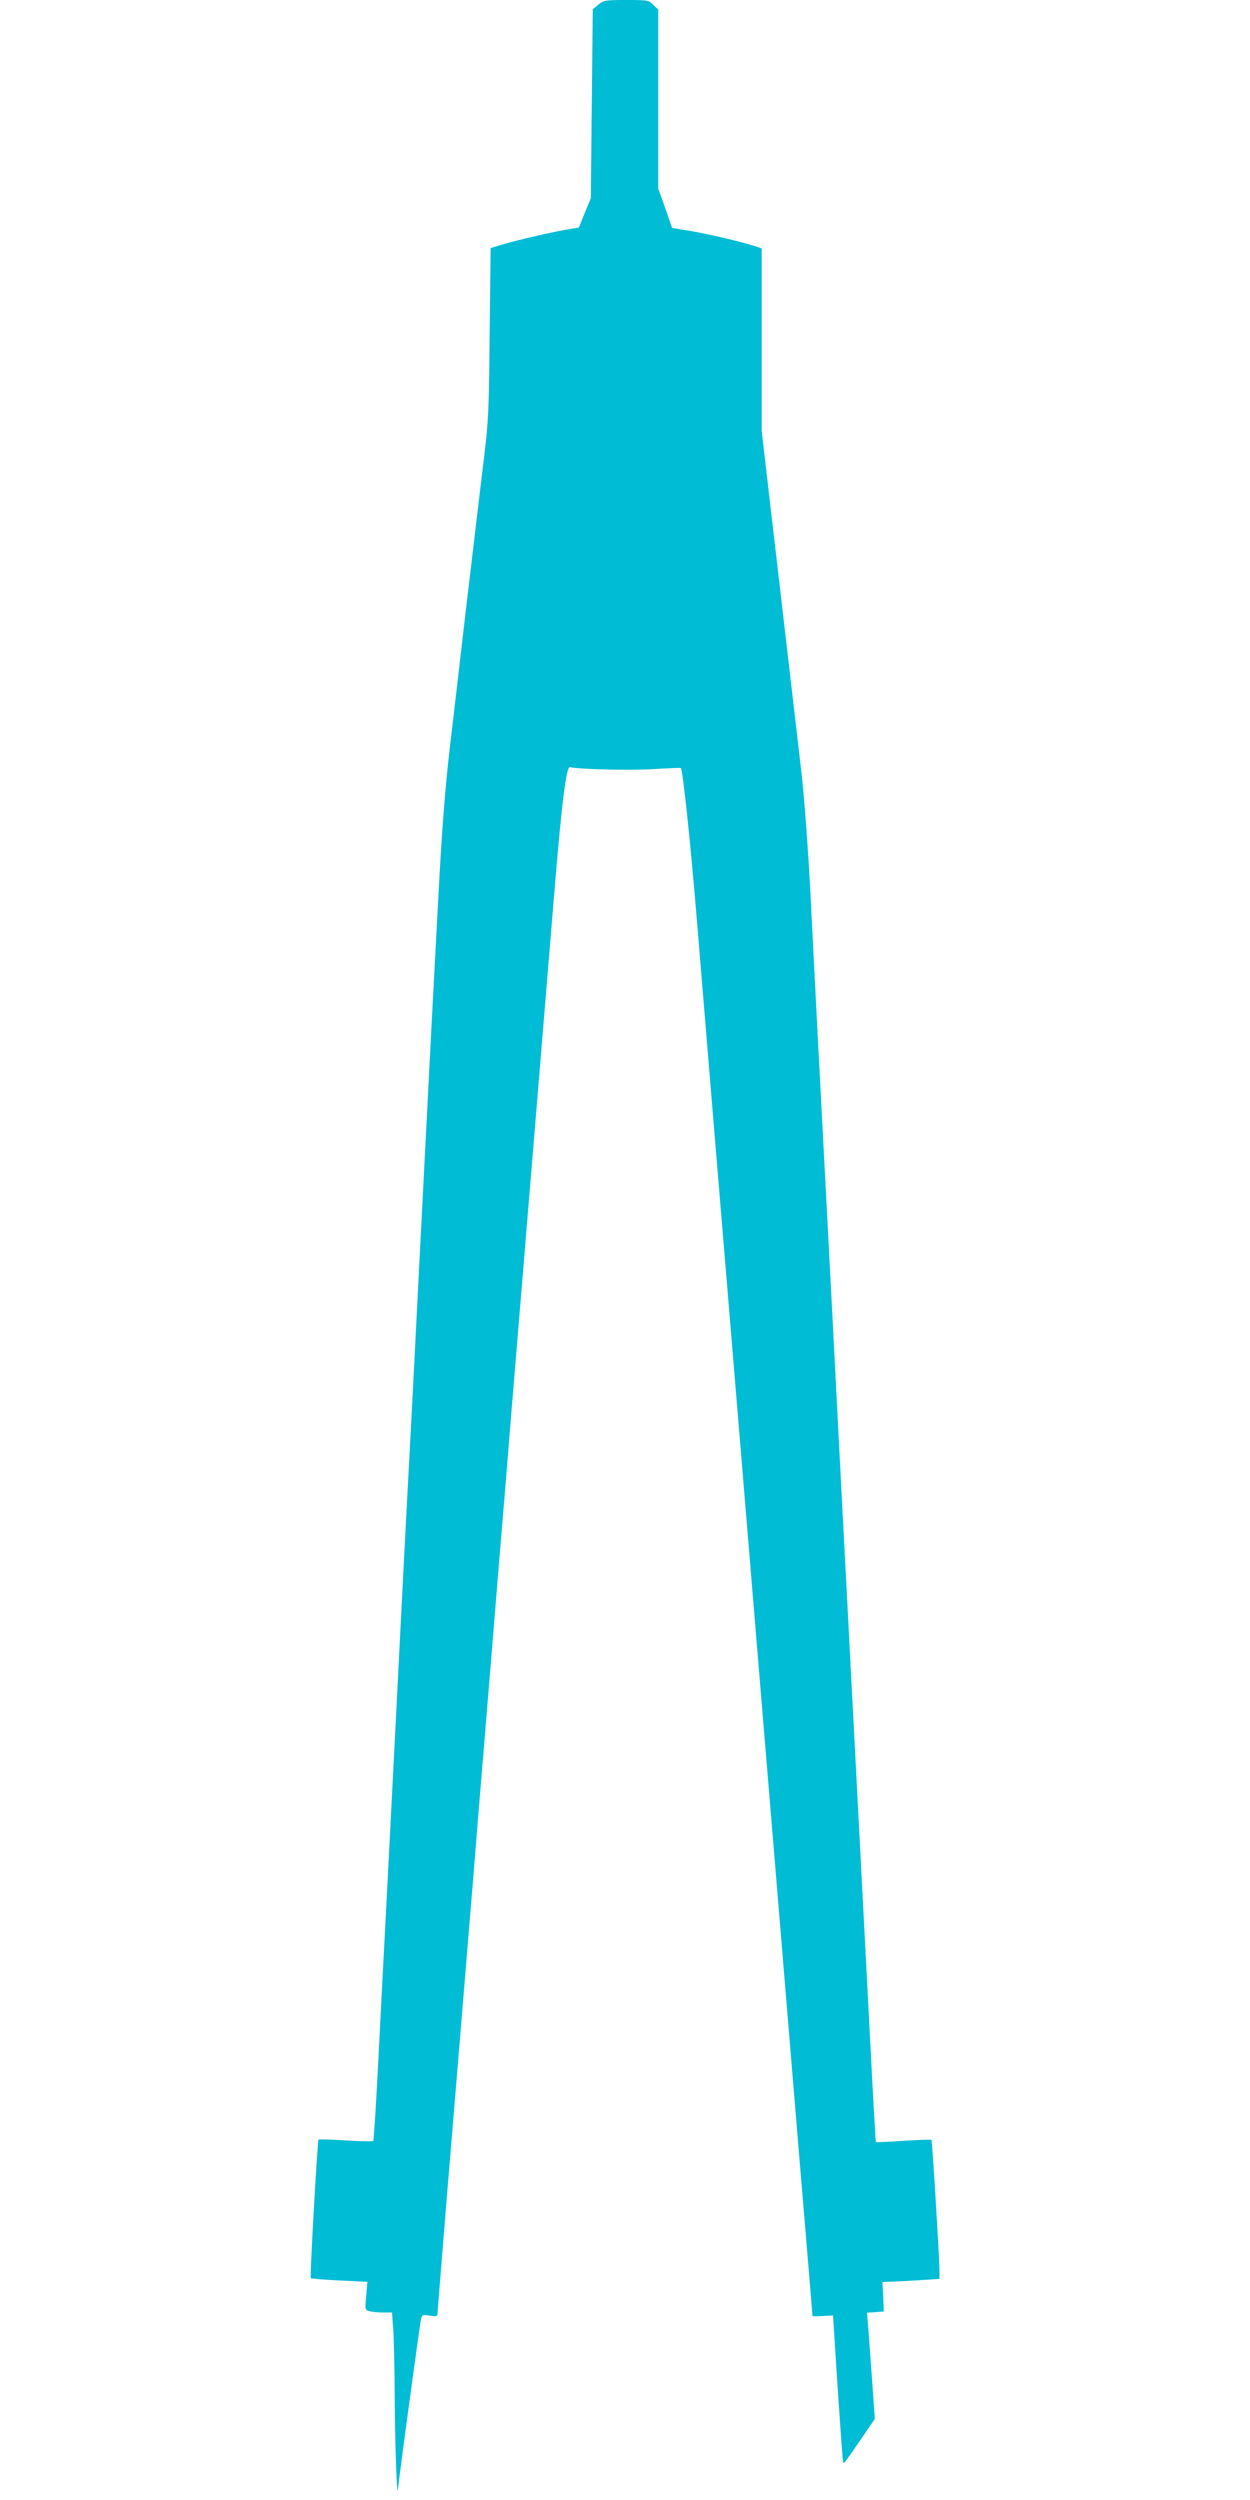 <?xml version="1.0" standalone="no"?>
<!DOCTYPE svg PUBLIC "-//W3C//DTD SVG 20010904//EN"
 "http://www.w3.org/TR/2001/REC-SVG-20010904/DTD/svg10.dtd">
<svg version="1.0" xmlns="http://www.w3.org/2000/svg"
 width="640pt" height="1280pt" viewBox="0 0 640 1280"
 preserveAspectRatio="xMidYMid meet">
<g transform="translate(0,1280) scale(0.1,-0.1)"
fill="#00bcd4" stroke="none">
<path d="M3063 12776 l-28 -24 -5 -484 -5 -483 -31 -75 -30 -75 -49 -8 c-87
-15 -259 -54 -332 -76 l-71 -21 -5 -438 c-4 -428 -5 -443 -40 -727 -19 -159
-56 -470 -82 -690 -25 -220 -62 -533 -81 -695 -25 -215 -41 -421 -59 -760 -14
-256 -29 -553 -35 -660 -5 -107 -33 -634 -60 -1170 -27 -536 -54 -1060 -60
-1165 -6 -104 -33 -629 -60 -1165 -27 -536 -54 -1054 -59 -1150 -5 -96 -20
-375 -32 -620 -12 -245 -25 -448 -28 -451 -3 -4 -67 -3 -140 2 -74 5 -137 6
-140 4 -6 -6 -45 -704 -40 -709 2 -3 68 -8 147 -12 l143 -7 -6 -72 c-7 -70 -6
-72 16 -78 13 -4 45 -7 70 -7 l46 0 6 -82 c4 -46 7 -207 8 -358 1 -236 12
-536 17 -460 2 33 111 839 118 868 4 20 9 22 44 16 33 -5 40 -4 40 10 0 9 23
289 50 624 54 648 82 990 130 1572 16 201 45 557 65 793 19 235 51 619 70 855
20 235 49 591 65 792 73 878 176 2130 216 2615 40 487 63 671 82 667 52 -11
307 -17 423 -10 78 5 143 7 145 6 10 -11 50 -386 84 -803 22 -269 105 -1275
185 -2235 79 -960 172 -2073 205 -2475 33 -401 92 -1108 130 -1570 39 -461 70
-841 70 -843 0 -2 24 -2 53 0 l52 3 24 -375 c14 -206 26 -377 28 -379 4 -6 16
10 97 129 l65 95 -14 200 c-8 110 -17 232 -20 272 l-6 72 43 3 43 3 -3 76 -4
75 54 2 c29 1 95 5 146 8 l92 6 0 47 c-1 73 -37 662 -41 665 -2 2 -67 0 -143
-5 -76 -5 -140 -8 -141 -7 -2 2 -10 143 -19 313 -22 425 -66 1268 -126 2415
-28 531 -64 1224 -80 1540 -68 1288 -91 1734 -110 2115 -11 220 -32 497 -45
615 -14 118 -65 563 -115 988 l-90 774 0 468 0 468 -32 11 c-72 23 -228 60
-325 77 l-102 17 -35 101 -36 101 0 458 0 458 -25 24 c-23 24 -30 25 -139 25
-107 0 -117 -2 -143 -24z"/>
</g>
</svg>
